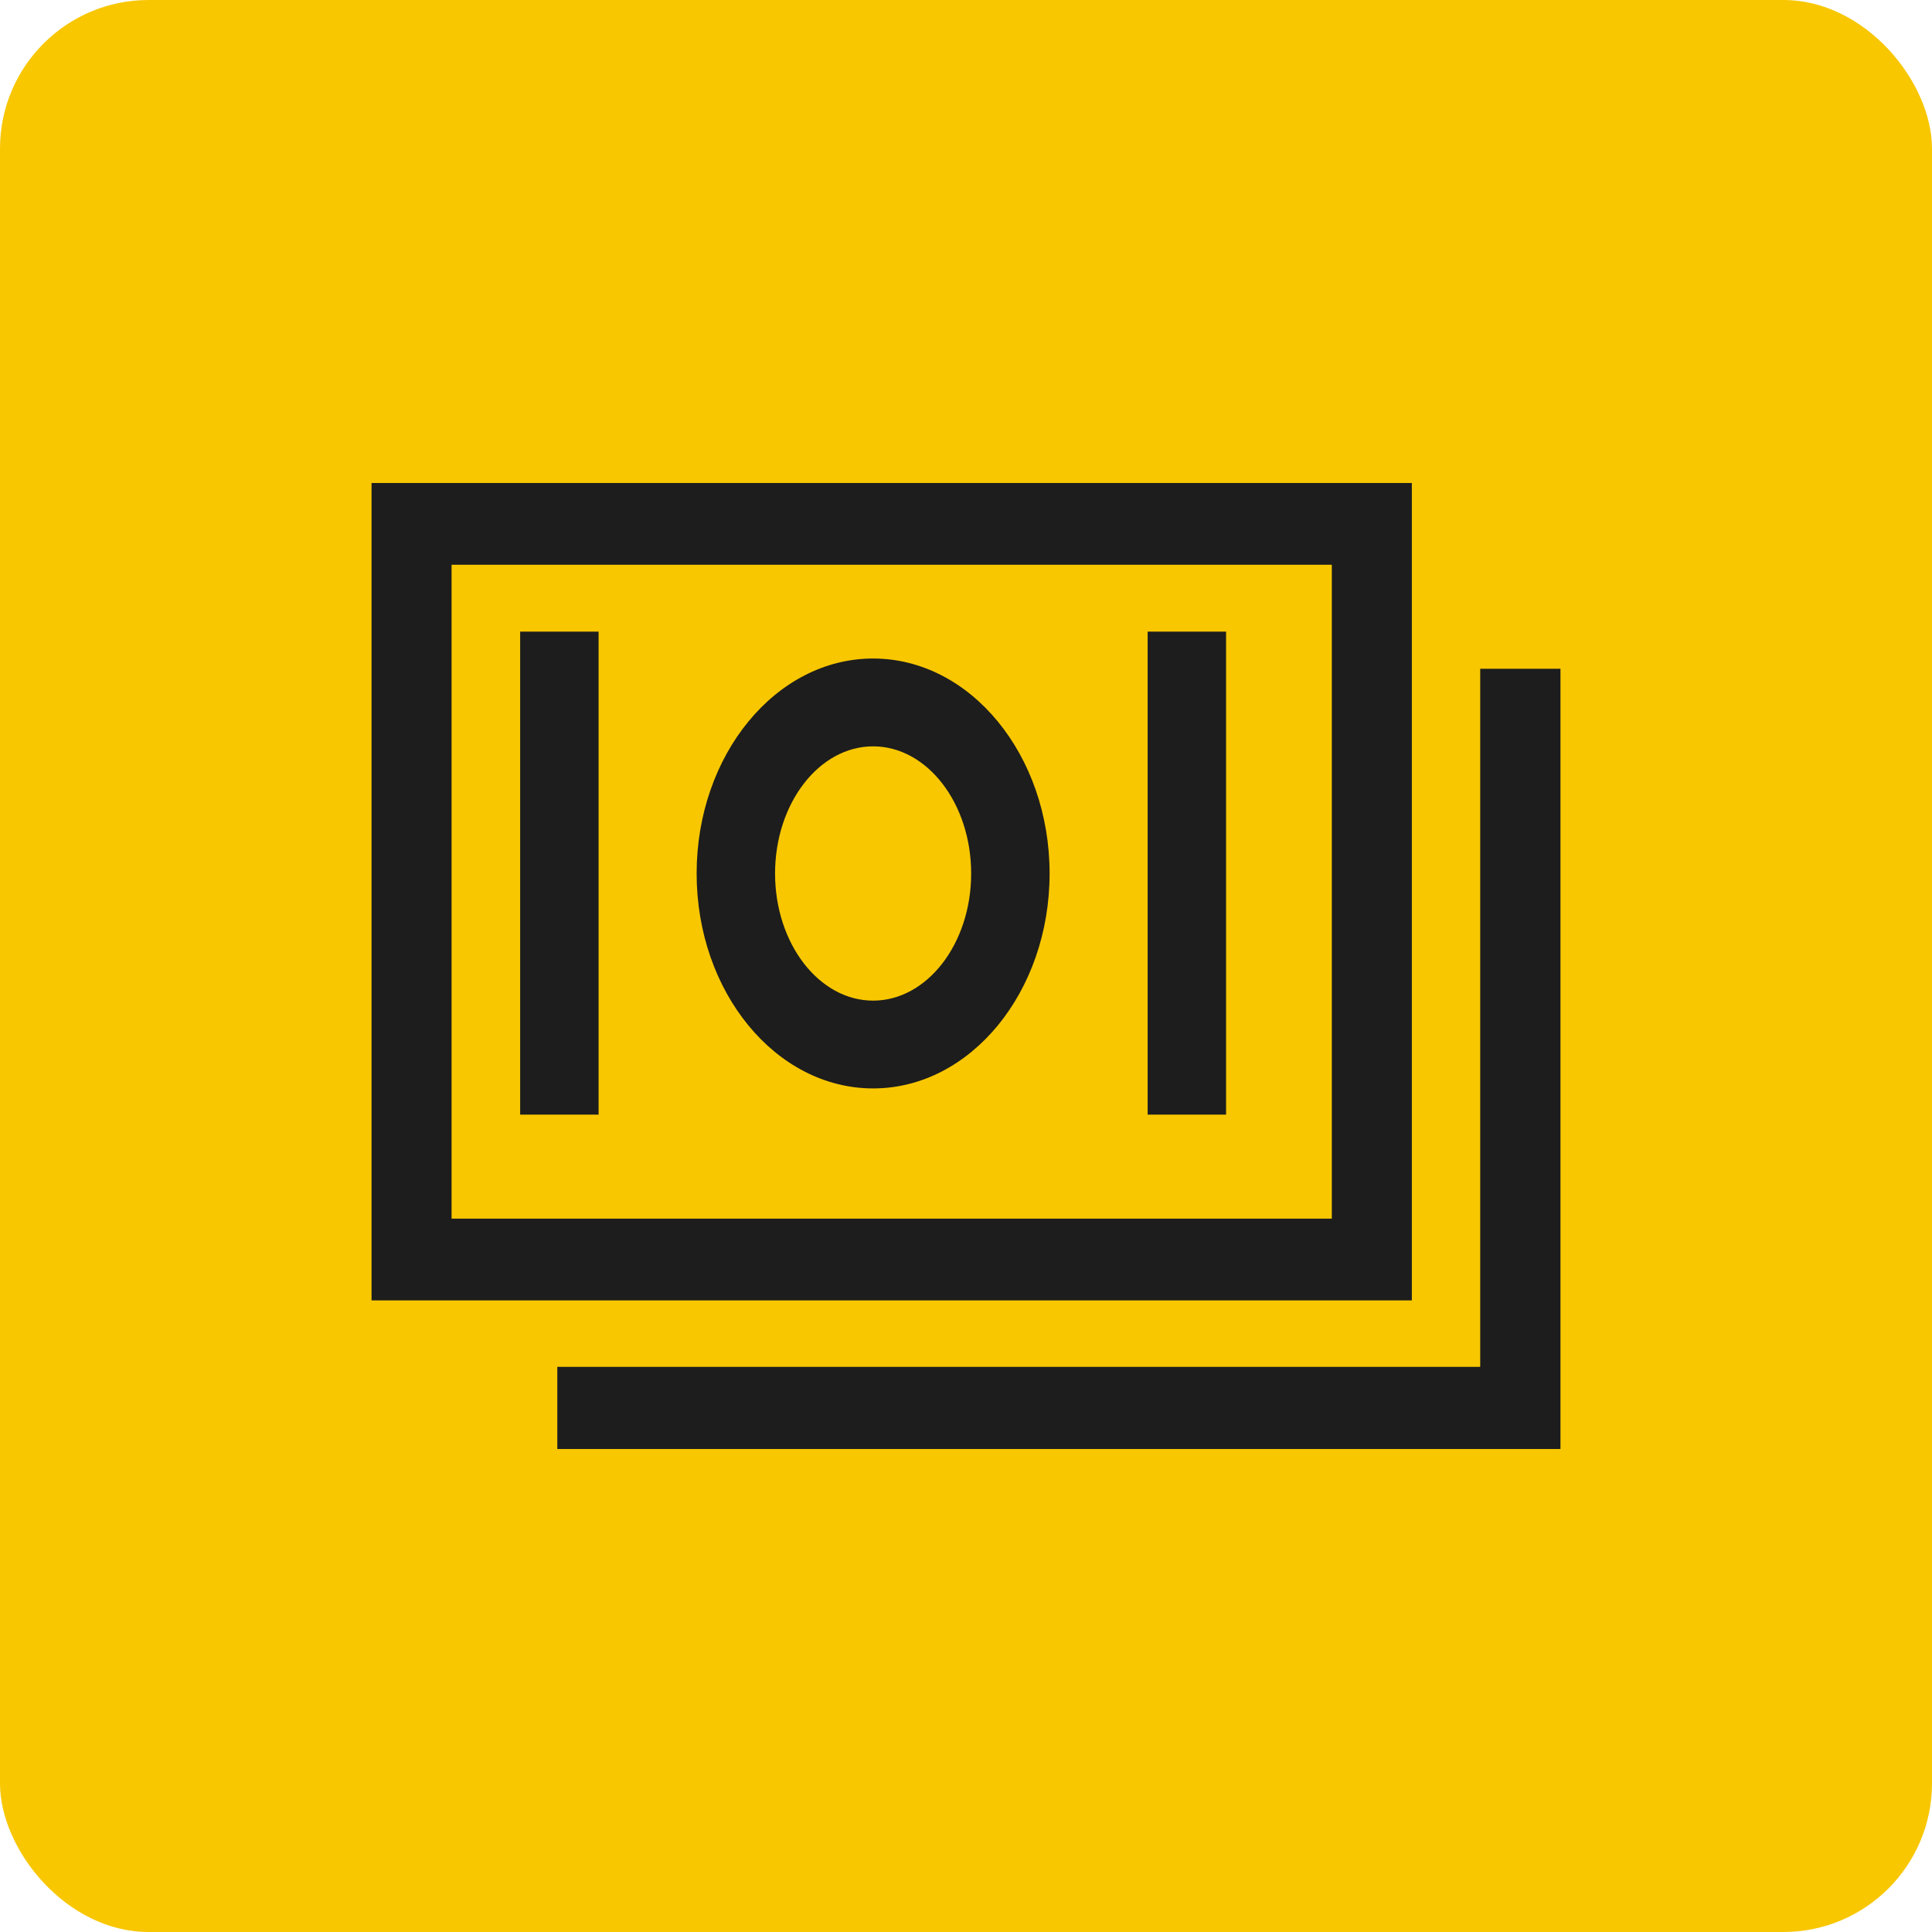 <svg width="52" height="52" viewBox="0 0 52 52" fill="none" xmlns="http://www.w3.org/2000/svg">
<rect width="52" height="52" rx="4" fill="#F8C700"/>
<path d="M38 13H10V35H38V13ZM35.846 32.8H12.154V15.2H35.846V32.8Z" fill="#1D1D1D"/>
<path d="M39.84 18V36.789H15V39H42V18H39.84Z" fill="#1D1D1D"/>
<path d="M23.5 29.295C26.119 29.295 28.25 26.7 28.25 23.51C28.25 20.32 26.119 17.724 23.5 17.724C20.881 17.724 18.75 20.32 18.75 23.51C18.75 26.7 20.881 29.295 23.5 29.295ZM23.5 20.088C24.955 20.088 26.139 21.623 26.139 23.51C26.139 25.397 24.955 26.932 23.5 26.932C22.045 26.932 20.861 25.397 20.861 23.51C20.861 21.623 22.045 20.088 23.5 20.088ZM14 17H16.111V30H14V17ZM30.889 17H33V30H30.889V17Z" fill="#1D1D1D"/>
</svg>
